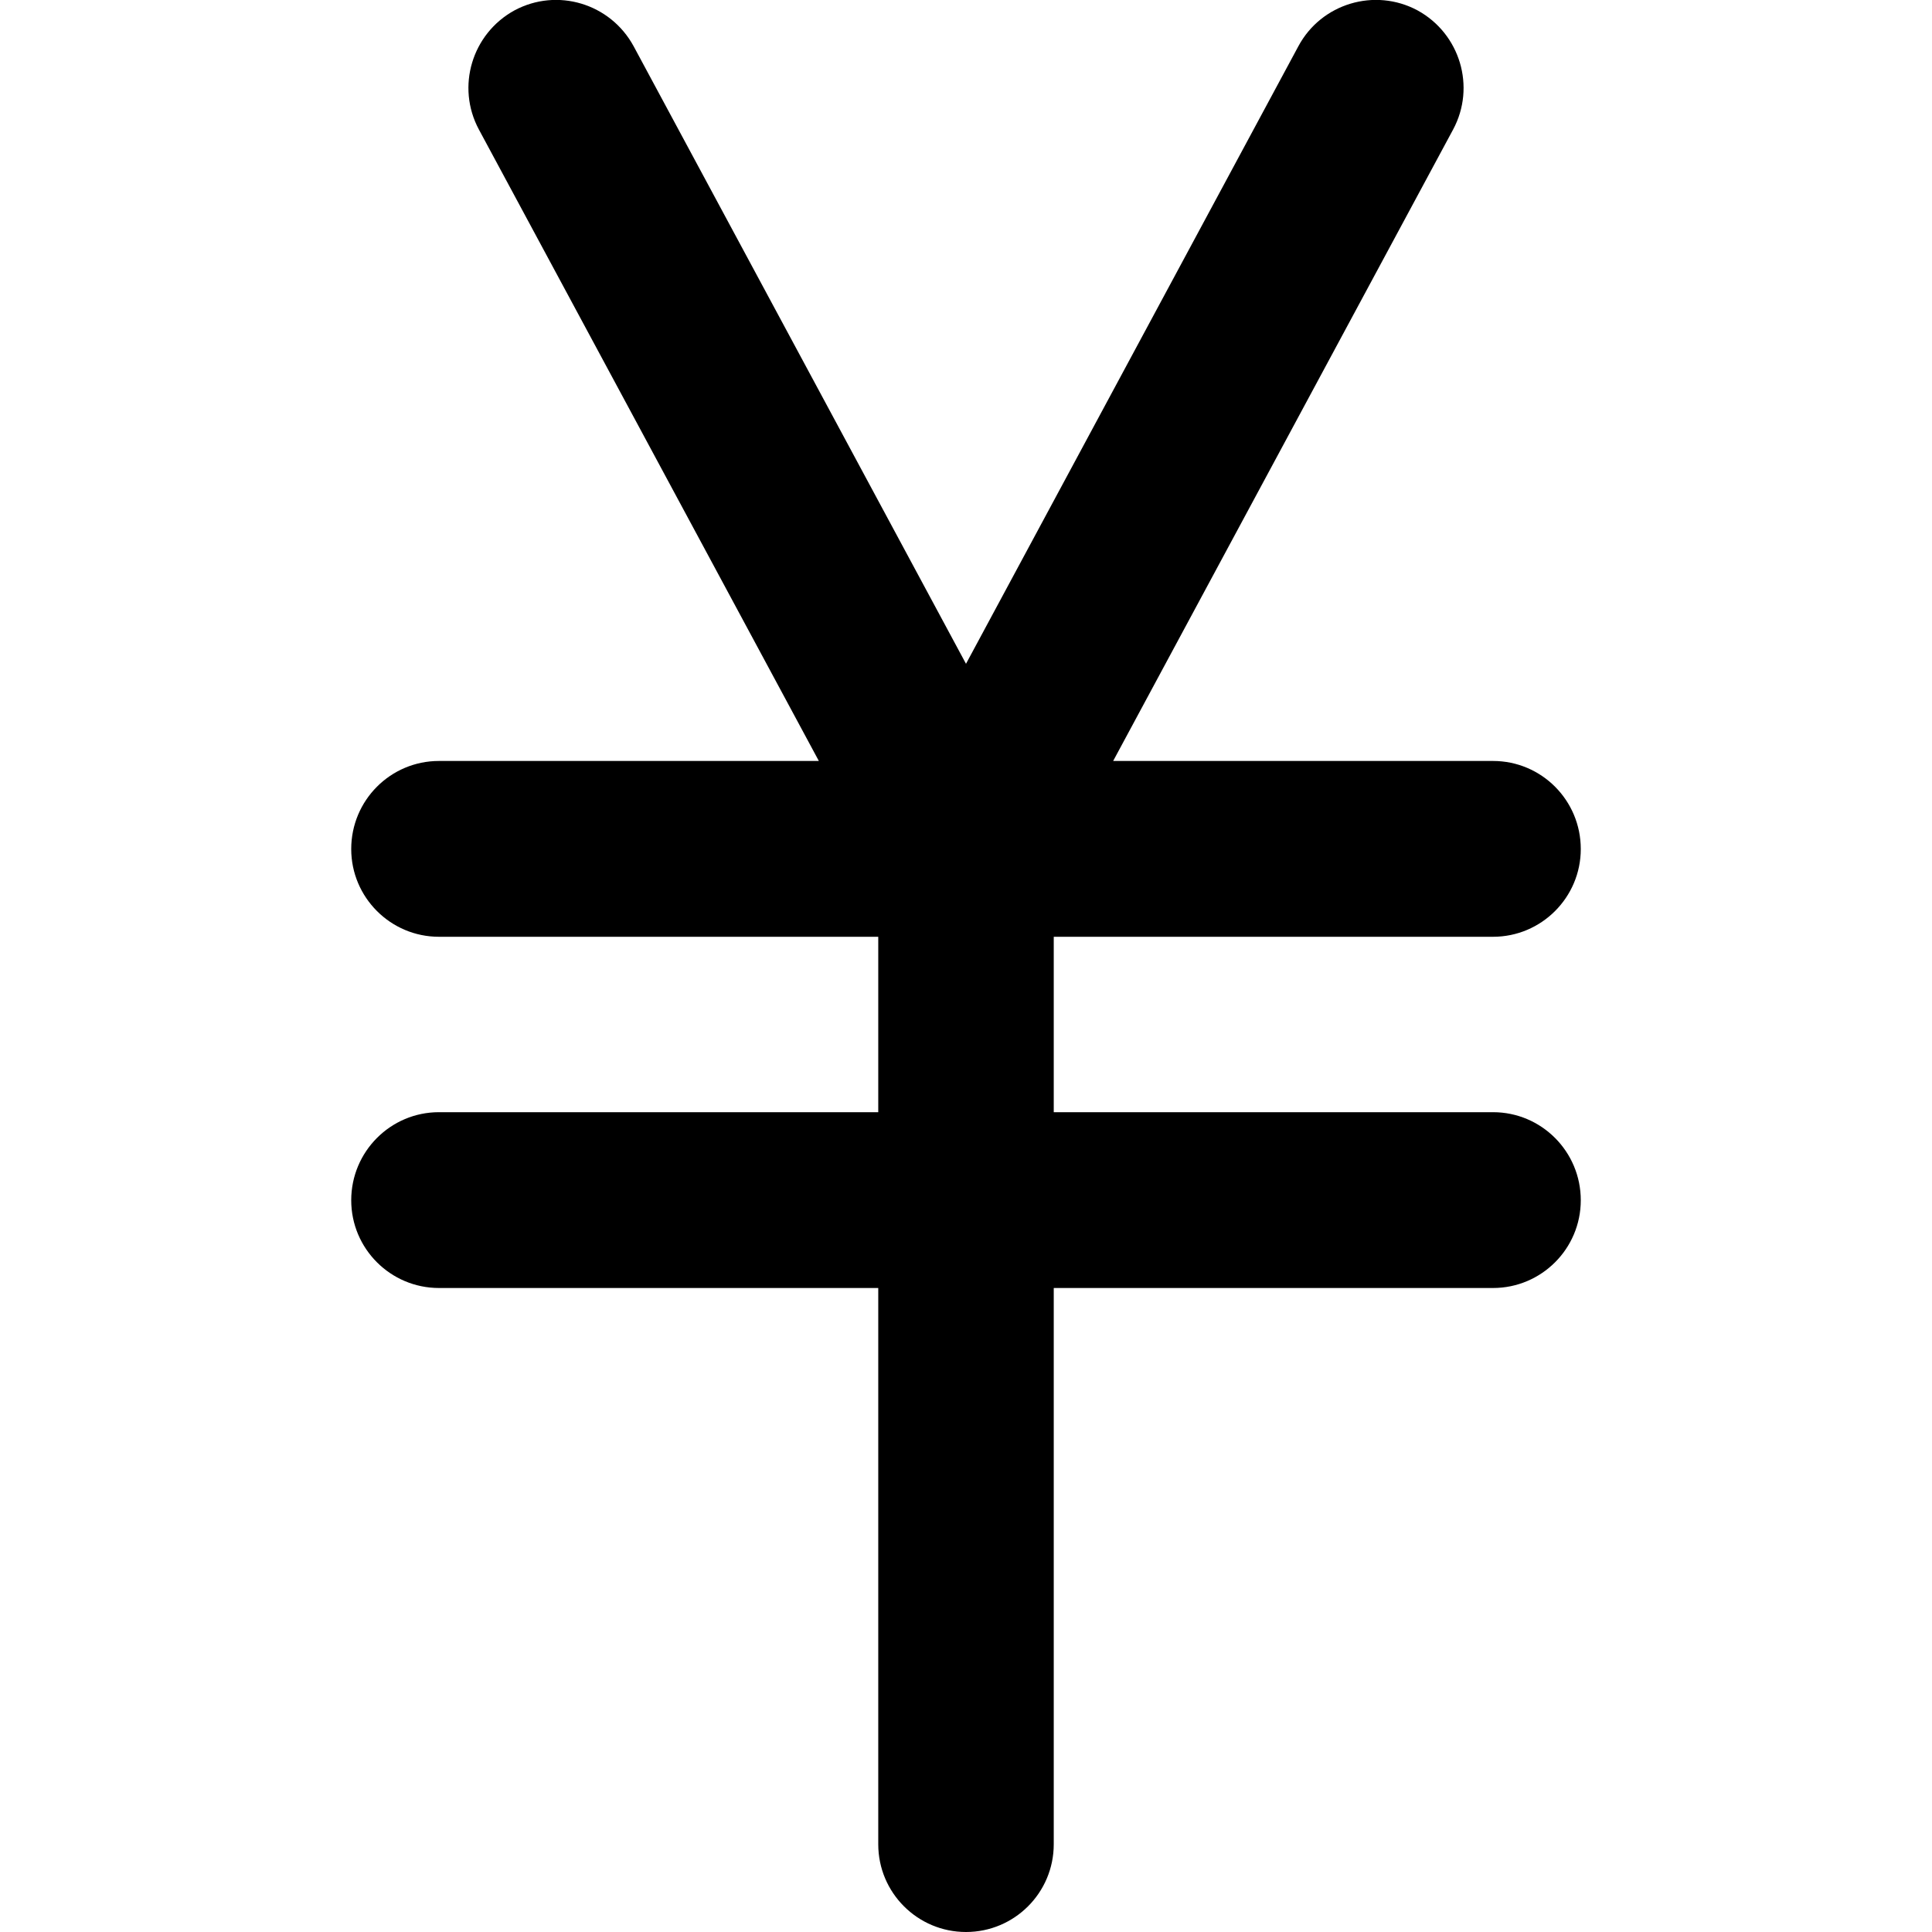 <?xml version="1.0" encoding="UTF-8"?>
<svg xmlns="http://www.w3.org/2000/svg" xmlns:xlink="http://www.w3.org/1999/xlink" width="24" height="24" viewBox="0 0 24 24">
<style> @media (prefers-color-scheme: dark) { #dark { filter: invert(100%); } } </style>
<path fill-rule="nonzero" id="dark" fill="rgb(0%, 0%, 0%)" fill-opacity="1" d="M 18.547 13.816 L 13.09 13.816 L 13.09 11.637 L 18.547 11.637 C 19.148 11.637 19.637 11.148 19.637 10.547 C 19.637 9.941 19.148 9.453 18.547 9.453 L 13.828 9.453 L 18.051 1.609 C 18.336 1.078 18.137 0.418 17.609 0.129 C 17.078 -0.156 16.414 0.043 16.129 0.574 L 12 8.246 L 7.871 0.574 C 7.582 0.043 6.922 -0.156 6.391 0.129 C 5.863 0.418 5.664 1.078 5.949 1.609 L 10.172 9.453 L 5.453 9.453 C 4.852 9.453 4.363 9.941 4.363 10.547 C 4.363 11.148 4.852 11.637 5.453 11.637 L 10.91 11.637 L 10.91 13.816 L 5.453 13.816 C 4.852 13.816 4.363 14.305 4.363 14.91 C 4.363 15.512 4.852 16 5.453 16 L 10.91 16 L 10.91 22.91 C 10.91 23.512 11.398 24 12 24 C 12.602 24 13.09 23.512 13.09 22.91 L 13.09 16 L 18.547 16 C 19.148 16 19.637 15.512 19.637 14.91 C 19.637 14.305 19.148 13.816 18.547 13.816 Z M 18.547 13.816 "/>
</svg>

